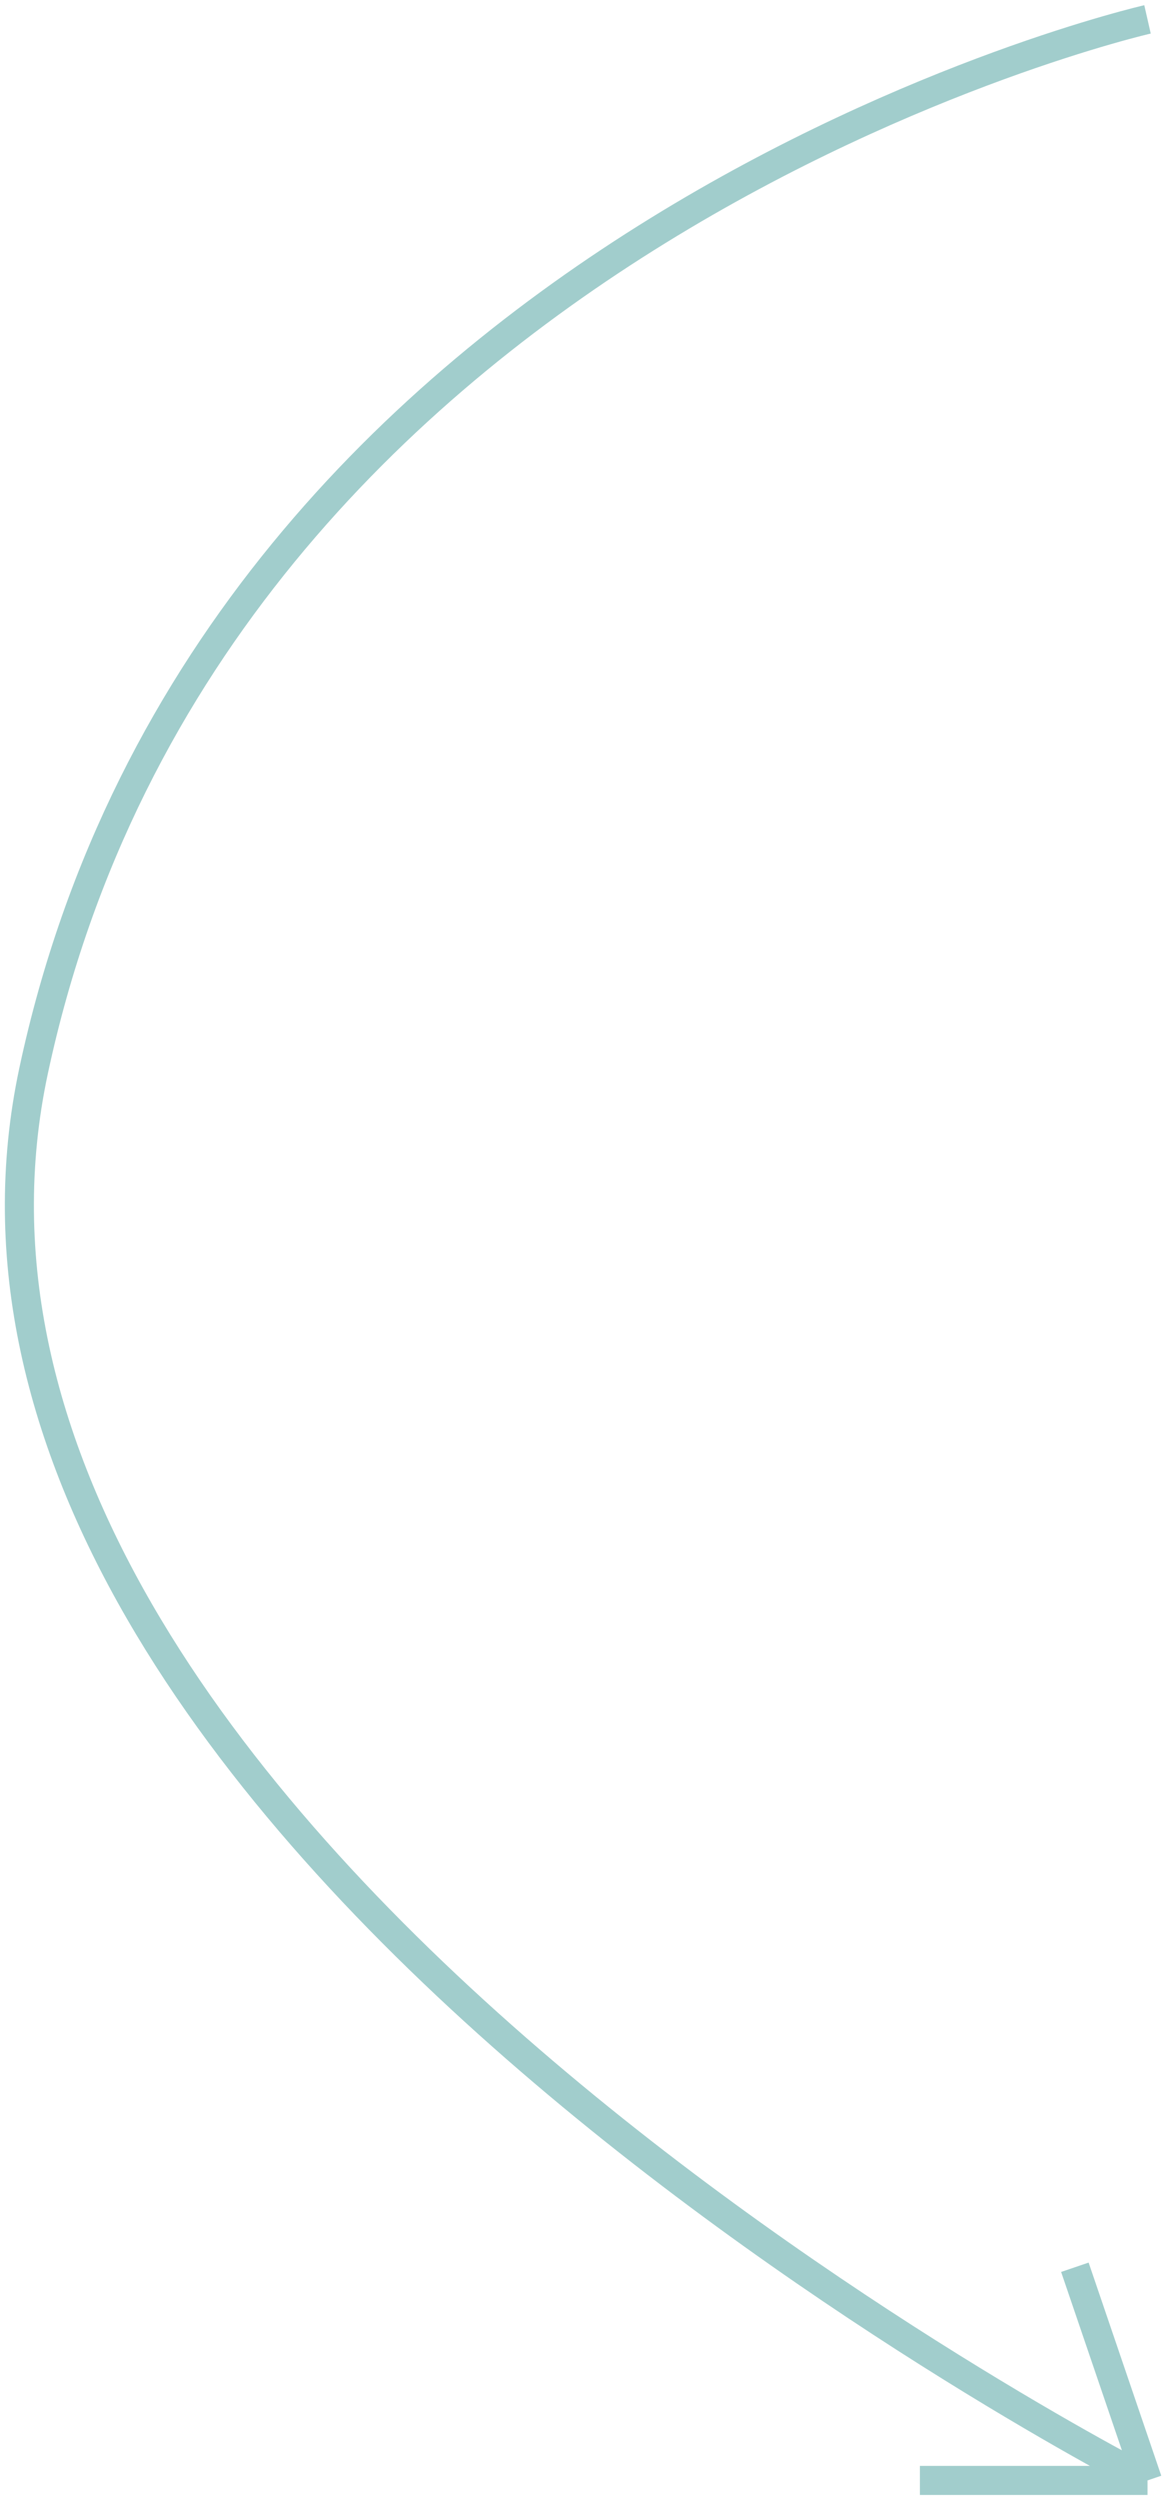 <?xml version="1.0" encoding="UTF-8"?> <svg xmlns="http://www.w3.org/2000/svg" width="121" height="258" viewBox="0 0 121 258" fill="none"> <path opacity="0.4" d="M118.472 2C118.472 2 21.972 24 3.472 110.5C-13.277 188.812 118.472 256 118.472 256M118.472 256L110.972 234M118.472 256H94.972" stroke="#148381" stroke-width="3"></path> </svg> 